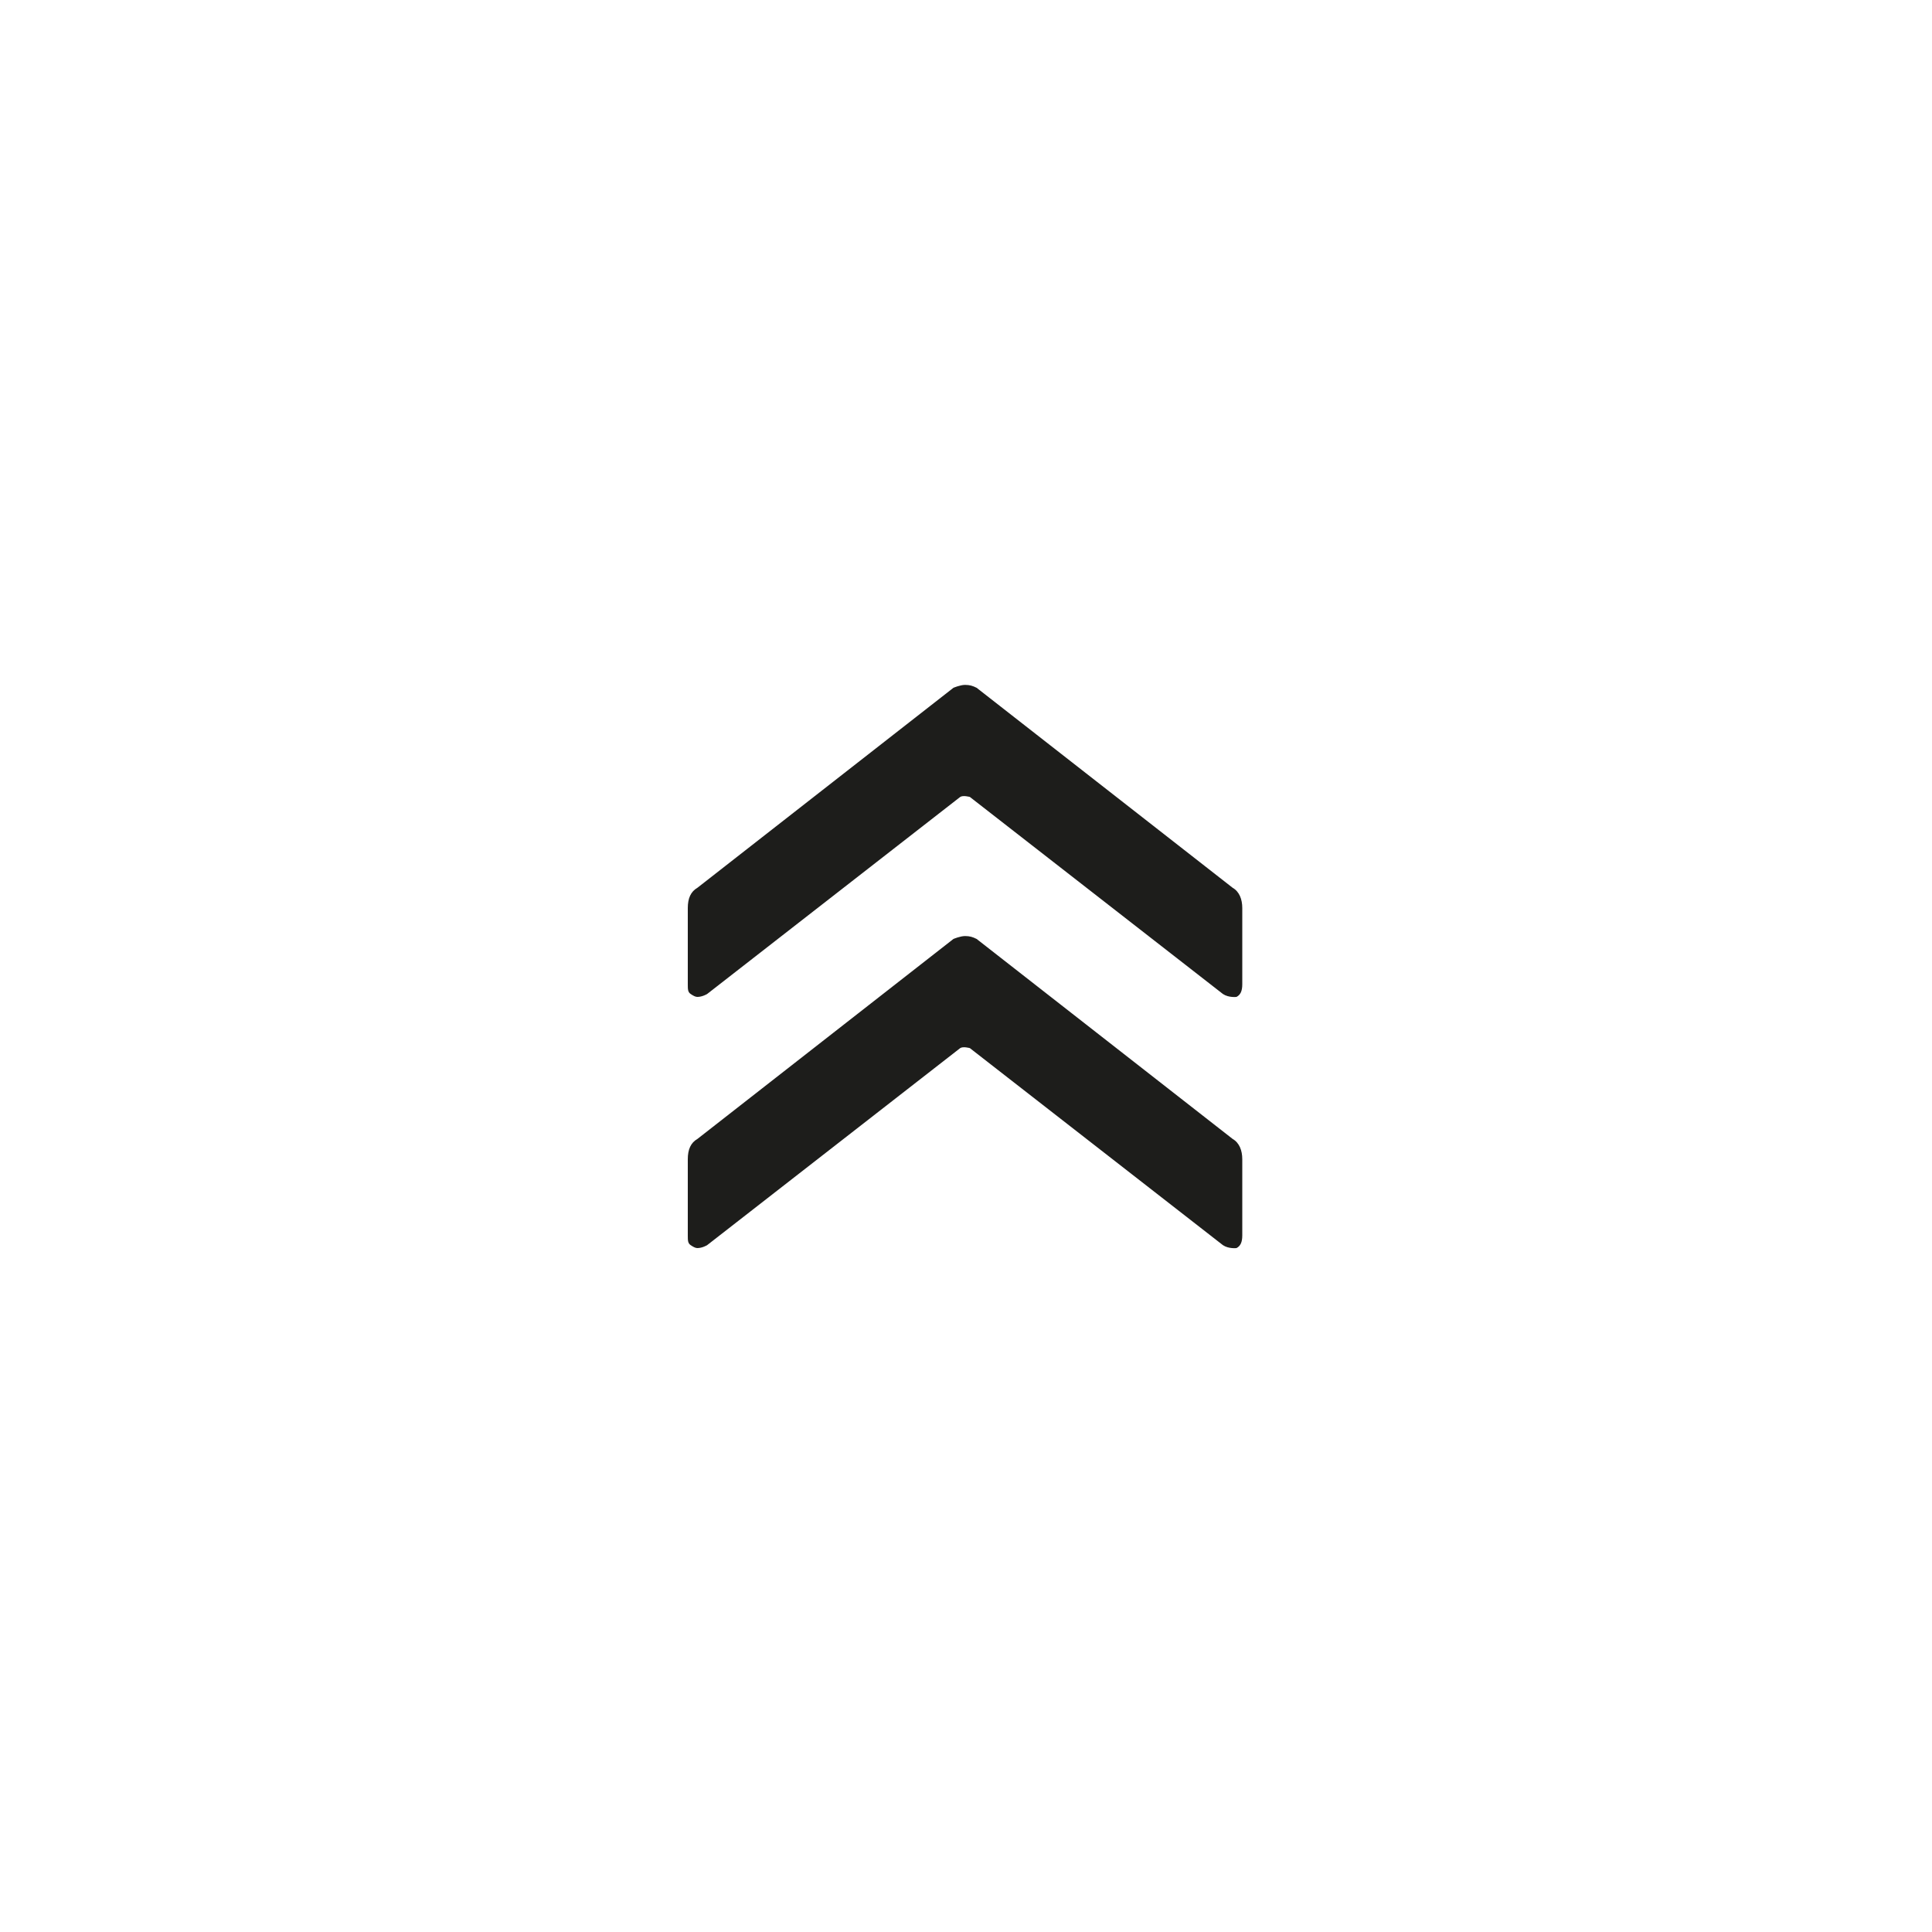 <?xml version="1.0" encoding="UTF-8"?>
<svg id="Ebene_1" data-name="Ebene 1" xmlns="http://www.w3.org/2000/svg" viewBox="0 0 20 20">
  <defs>
    <style>
      .cls-1, .cls-2 {
        fill: #1d1d1b;
      }

      .cls-2 {
        opacity: 0;
      }
    </style>
  </defs>
  <rect class="cls-2" width="20" height="20"/>
  <path class="cls-1" d="M12.8,10.32s-.08,.01-.14-.03l-2.62-2.04s-.07-.02-.1,0l-2.62,2.04s-.05,.03-.1,.03c-.02,0-.04-.01-.07-.03s-.03-.05-.03-.1v-.79c0-.1,.03-.17,.1-.21l2.65-2.07s.07-.03,.12-.03,.08,.01,.12,.03l2.65,2.07c.07,.04,.1,.12,.1,.21v.79c0,.07-.02,.11-.06,.13Zm0,2.6s-.08,.01-.14-.03l-2.62-2.04s-.07-.02-.1,0l-2.62,2.04s-.05,.03-.1,.03c-.02,0-.04-.01-.07-.03s-.03-.05-.03-.1v-.79c0-.1,.03-.17,.1-.21l2.65-2.07s.07-.03,.12-.03,.08,.01,.12,.03l2.65,2.07c.07,.04,.1,.12,.1,.21v.79c0,.07-.02,.11-.06,.13Z"/>
</svg>
